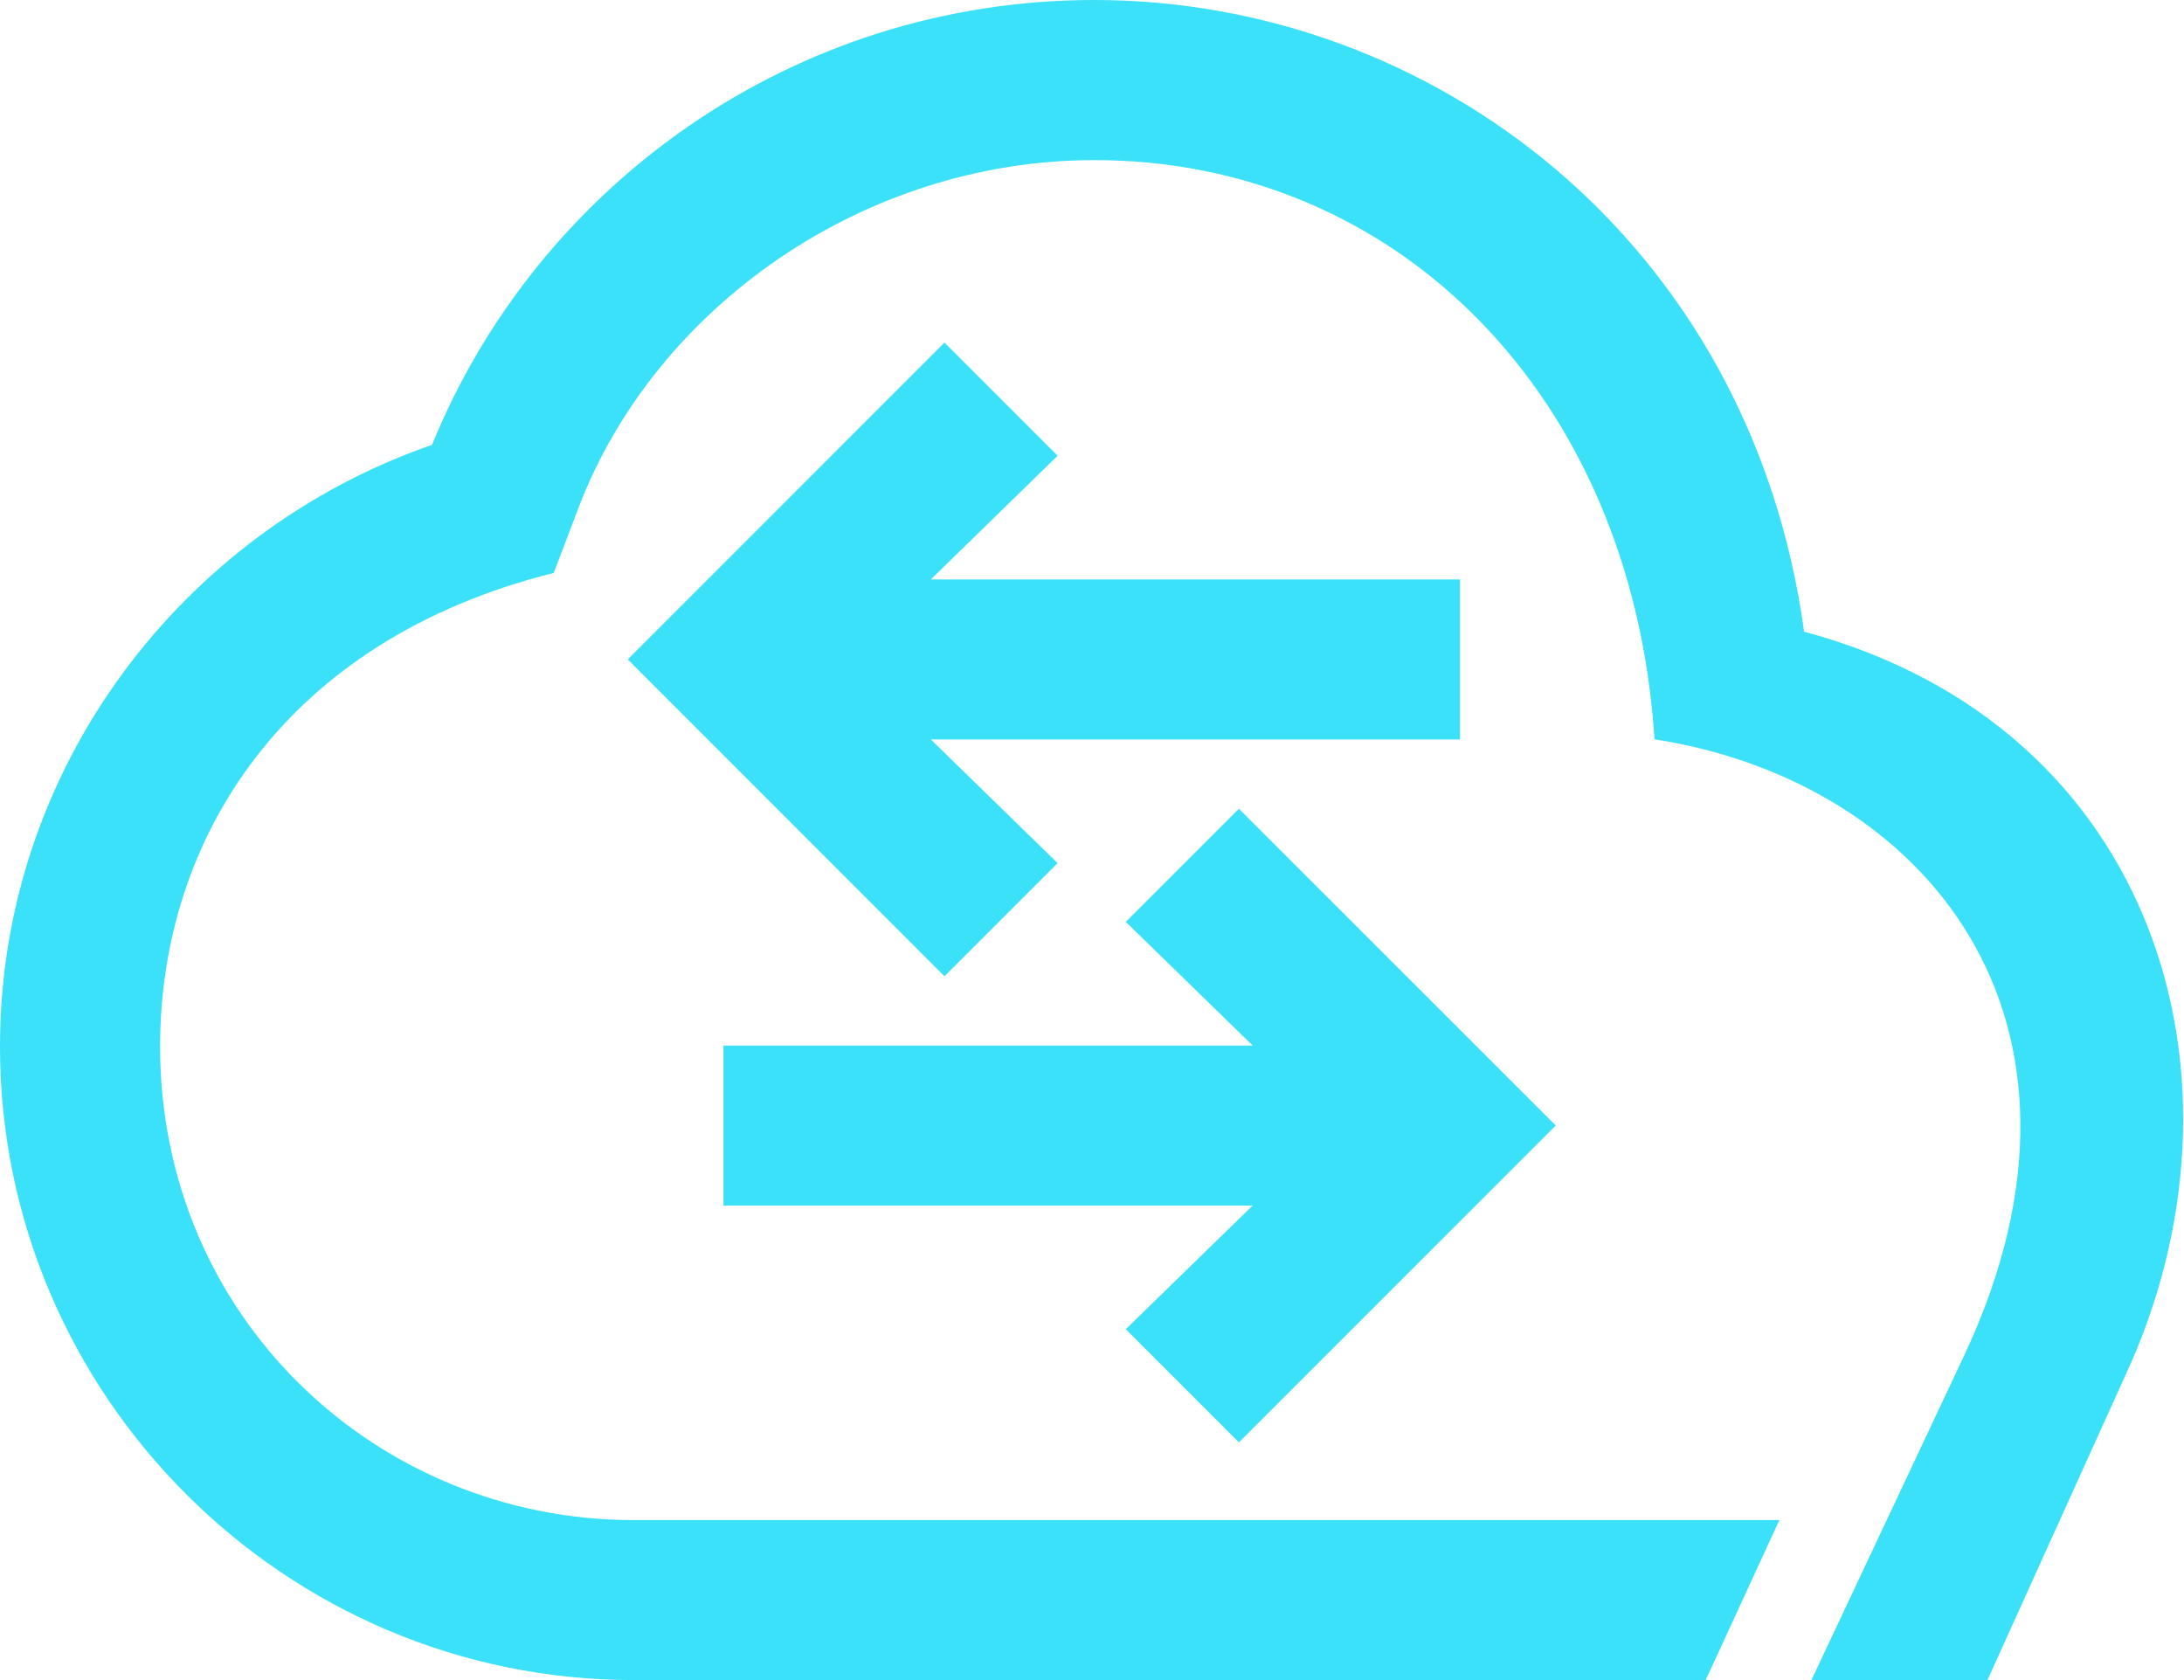 <svg width="52" height="40" viewBox="0 0 52 40" fill="none" xmlns="http://www.w3.org/2000/svg">
<path d="M42.955 15.038C41.673 5.706 34.066 0 26.057 0C18.896 0 12.799 4.419 10.286 10.591C4.344 12.649 0 18.287 0 24.916C0 33.218 6.782 40 15.087 40H40.612L42.366 36.191H15.087C8.992 36.191 3.812 31.39 3.812 24.916C3.812 19.963 6.785 15.239 13.184 13.641L13.793 12.04C15.627 7.299 20.575 3.812 26.06 3.812C33.221 3.812 38.862 9.375 39.393 17.602C45.793 18.594 50.516 24.232 46.785 32.232L43.128 40.003H47.319L50.596 32.764C53.851 25.758 51.387 17.306 42.961 15.041" fill="#3BE1F9"/>
<path d="M22.487 8.156L14.946 15.699L22.487 23.243L25.181 20.549L22.162 17.605H34.762V13.796H22.162L25.181 10.85L22.487 8.156Z" fill="#3BE1F9"/>
<path d="M29.498 19.255L26.804 21.949L29.826 24.893H17.226V28.702H29.826L26.804 31.646L29.498 34.34L37.042 26.796L29.498 19.255Z" fill="#3BE1F9"/>
</svg>

